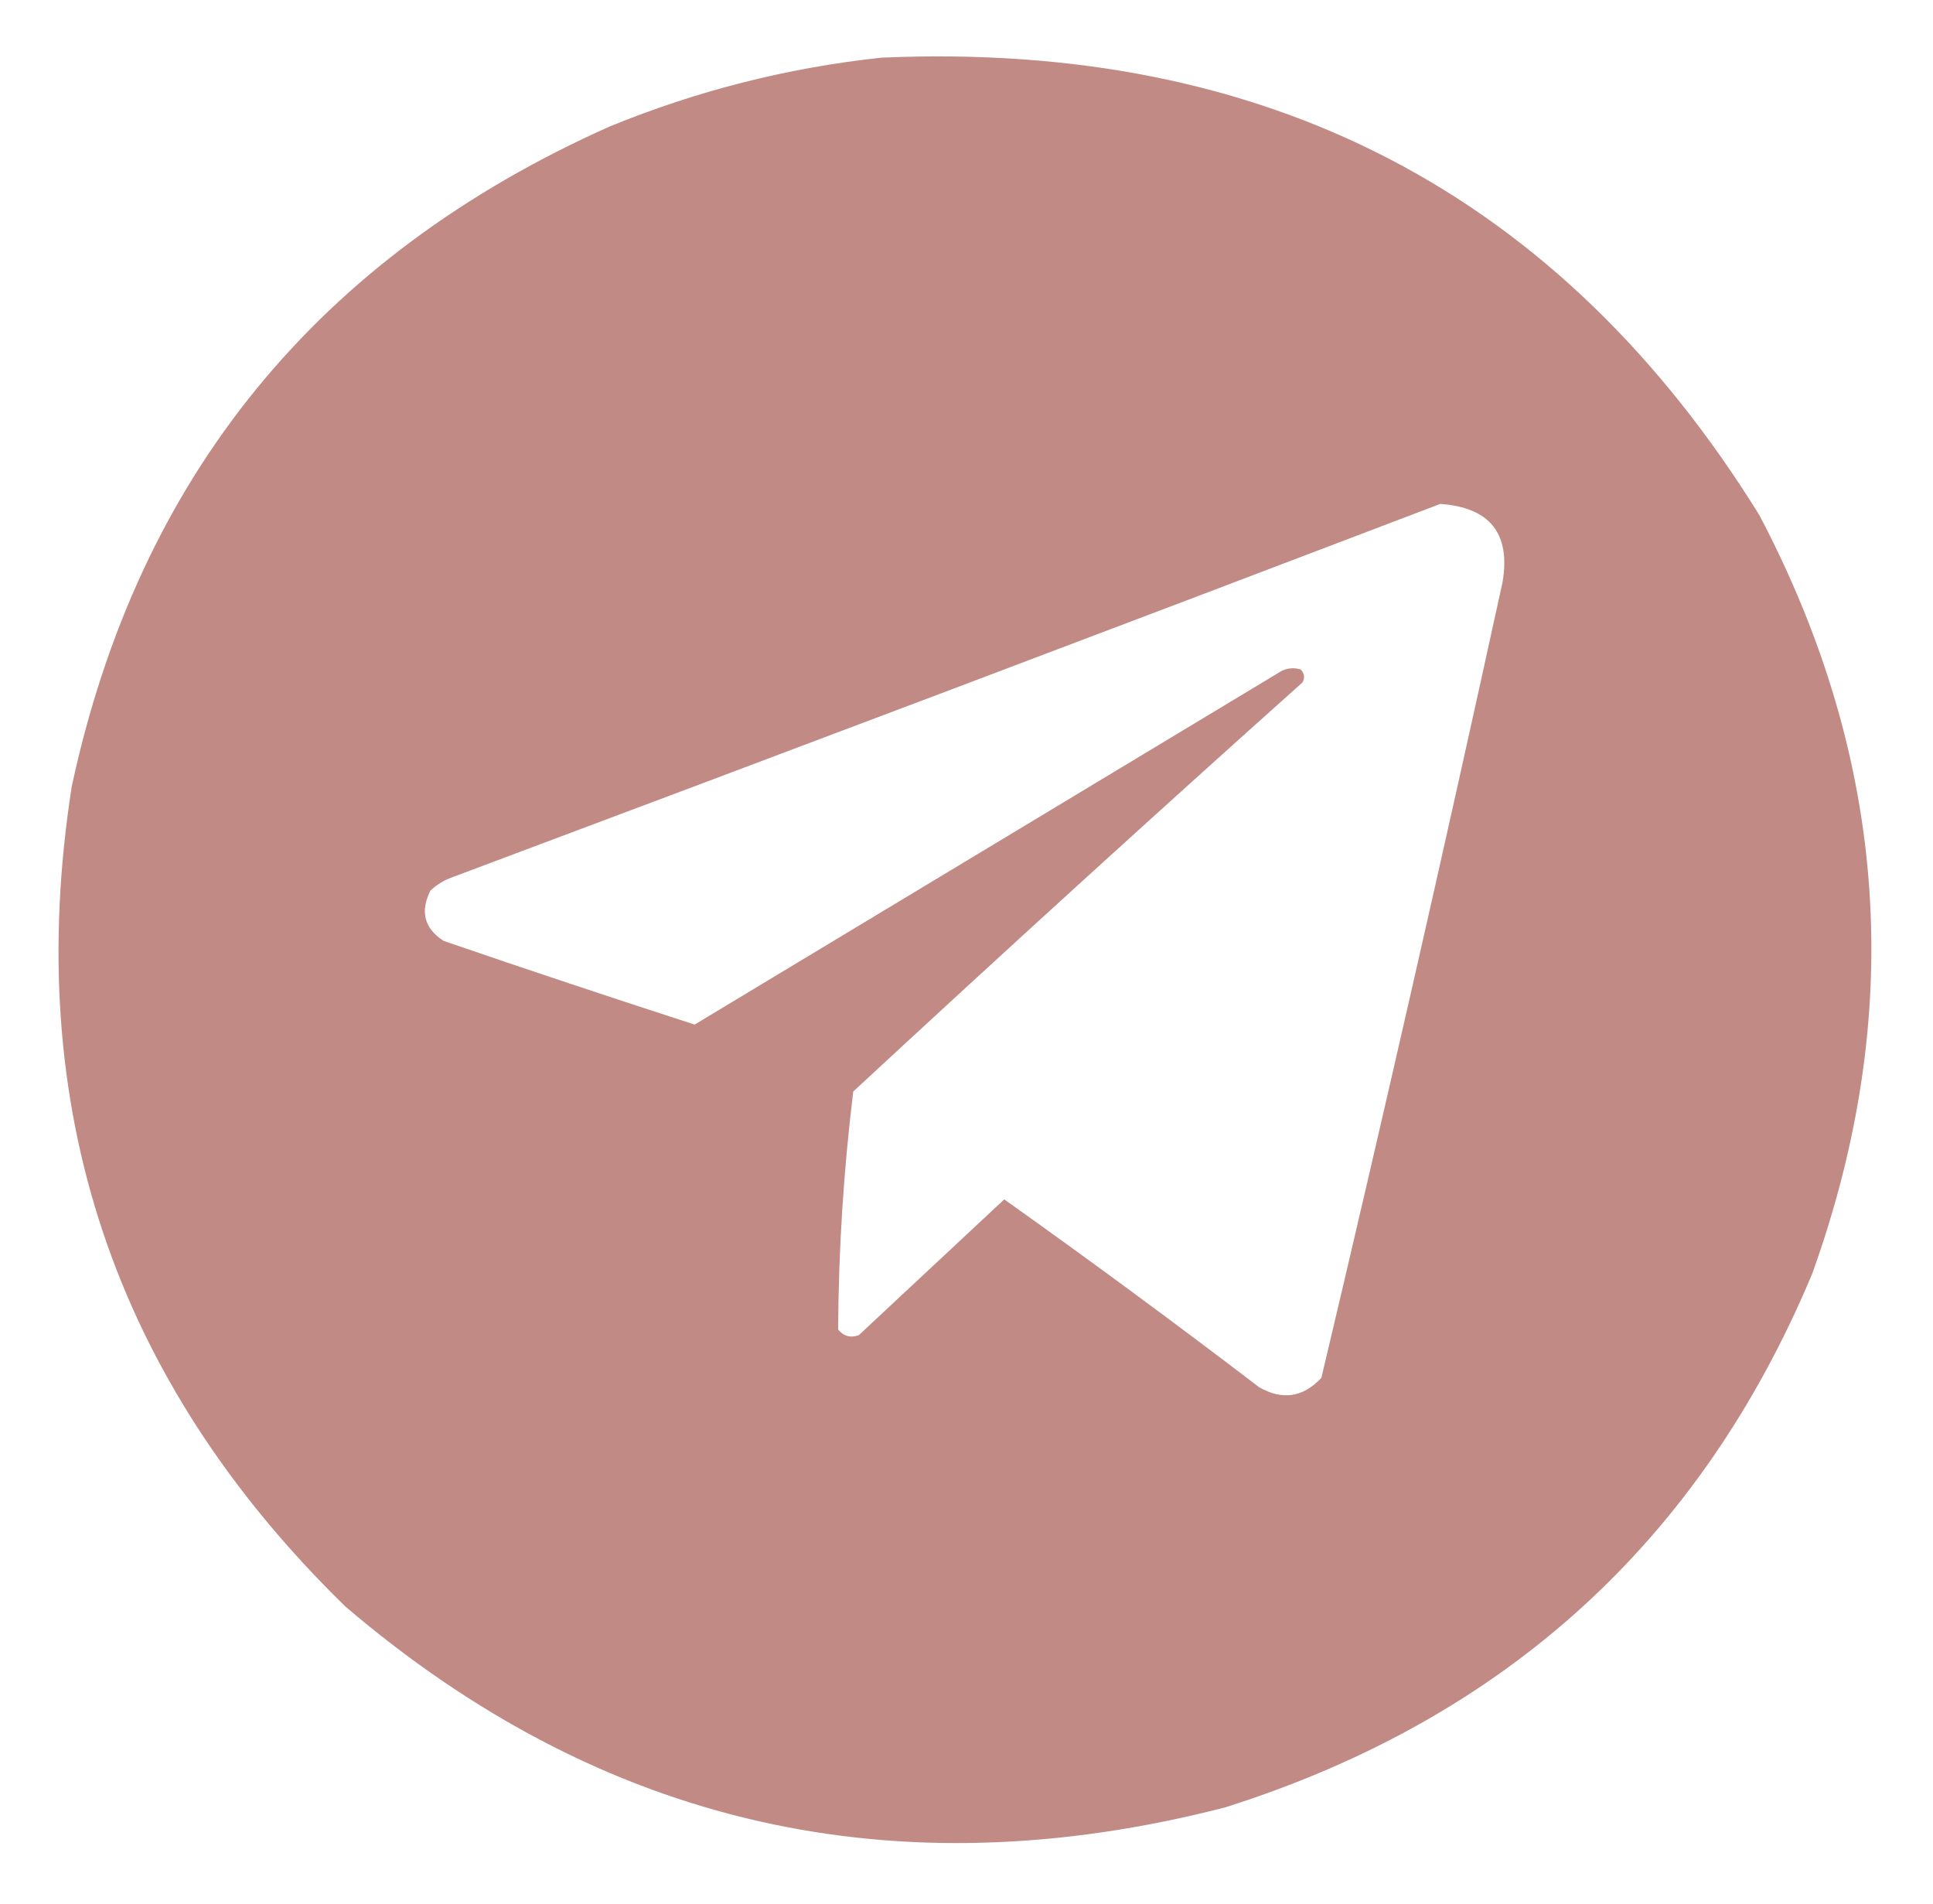 <?xml version="1.0" encoding="UTF-8"?> <svg xmlns="http://www.w3.org/2000/svg" width="66" height="65" viewBox="0 0 66 65" fill="none"><path opacity="0.989" fill-rule="evenodd" clip-rule="evenodd" d="M30.099 1.968C43.269 1.395 53.259 6.6 60.07 17.583C64.474 25.954 65.076 34.587 61.875 43.482C58.057 52.609 51.376 58.681 41.83 61.699C30.563 64.601 20.551 62.316 11.795 54.844C3.863 47.108 0.747 37.777 2.449 26.851C4.723 16.276 10.846 8.765 20.818 4.317C23.814 3.092 26.907 2.31 30.099 1.968ZM49.177 17.202C50.872 17.323 51.581 18.212 51.304 19.868C49.322 28.946 47.26 38.002 45.117 47.036C44.49 47.704 43.782 47.81 42.99 47.354C40.125 45.166 37.224 43.029 34.289 40.943C32.636 42.486 30.982 44.03 29.326 45.576C29.042 45.681 28.806 45.618 28.617 45.386C28.631 42.669 28.803 39.961 29.133 37.261C34.207 32.559 39.32 27.904 44.472 23.296C44.56 23.133 44.539 22.985 44.408 22.852C44.133 22.771 43.875 22.814 43.634 22.979C36.995 26.98 30.356 30.979 23.718 34.976C20.851 34.049 17.994 33.097 15.146 32.119C14.488 31.692 14.337 31.121 14.695 30.405C14.899 30.21 15.135 30.062 15.404 29.961C26.687 25.736 37.945 21.483 49.177 17.202Z" fill="#C18984"></path></svg> 